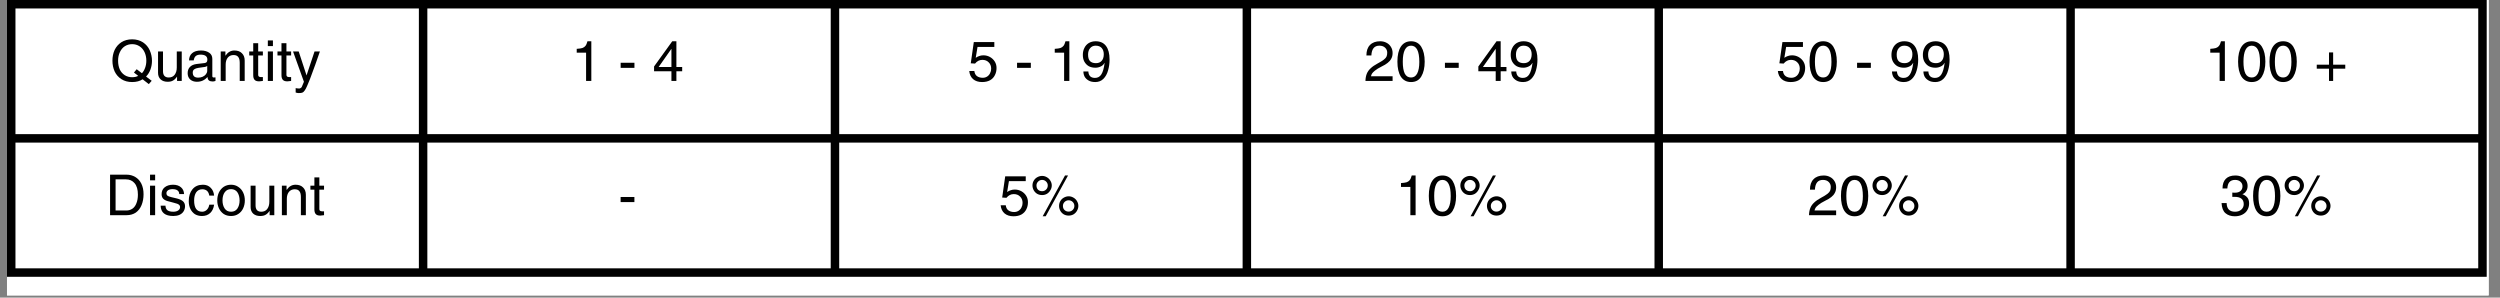 <svg version="1.0" preserveAspectRatio="xMidYMid meet" height="45" viewBox="0 0 283.5 33.75" zoomAndPan="magnify" width="378" xmlns:xlink="http://www.w3.org/1999/xlink" xmlns="http://www.w3.org/2000/svg"><rect x="0" y="0" width="283.5" height="33.75" fill="#808080" stroke="none"/><defs><g></g><clipPath id="d291bd7952"><path clip-rule="nonzero" d="M 0.793 0 L 282.211 0 L 282.211 33.5 L 0.793 33.5 Z M 0.793 0"></path></clipPath><clipPath id="185671bd77"><path clip-rule="nonzero" d="M 0.793 0 L 282.211 0 L 282.211 31 L 0.793 31 Z M 0.793 0"></path></clipPath><clipPath id="36c1029acb"><path clip-rule="nonzero" d="M 0.793 0 L 282.211 0 L 282.211 32 L 0.793 32 Z M 0.793 0"></path></clipPath></defs><g clip-path="url(#d291bd7952)"><path fill-rule="nonzero" fill-opacity="1" d="M 0.793 0 L 282.211 0 L 282.211 33.5 L 0.793 33.5 Z M 0.793 0" fill="#ffffff"></path><path fill-rule="nonzero" fill-opacity="1" d="M 0.793 0 L 282.211 0 L 282.211 33.5 L 0.793 33.5 Z M 0.793 0" fill="#ffffff"></path></g><g fill-opacity="1" fill="#000000"><g transform="translate(12.5, 9.179)"><g><path d="M 0.25 -2.297 C 0.25 -2.742 0.332 -3.148 0.5 -3.516 C 0.676 -3.879 0.93 -4.172 1.266 -4.391 C 1.609 -4.609 2.016 -4.719 2.484 -4.719 C 2.961 -4.719 3.375 -4.602 3.719 -4.375 C 4.062 -4.145 4.316 -3.844 4.484 -3.469 C 4.648 -3.094 4.734 -2.695 4.734 -2.281 C 4.734 -1.945 4.676 -1.617 4.562 -1.297 C 4.445 -0.984 4.281 -0.719 4.062 -0.5 L 4.703 -0.016 L 4.375 0.359 L 3.672 -0.188 C 3.359 0.02 2.961 0.125 2.484 0.125 C 2.016 0.125 1.609 0.016 1.266 -0.203 C 0.93 -0.422 0.676 -0.711 0.5 -1.078 C 0.332 -1.453 0.25 -1.859 0.25 -2.297 Z M 3.172 -0.578 L 2.688 -0.953 L 3 -1.328 L 3.594 -0.875 C 3.75 -1.039 3.867 -1.242 3.953 -1.484 C 4.047 -1.734 4.094 -2.004 4.094 -2.297 C 4.094 -2.66 4.023 -2.984 3.891 -3.266 C 3.754 -3.555 3.562 -3.781 3.312 -3.938 C 3.07 -4.094 2.797 -4.172 2.484 -4.172 C 2.18 -4.172 1.906 -4.094 1.656 -3.938 C 1.414 -3.781 1.227 -3.555 1.094 -3.266 C 0.957 -2.984 0.891 -2.66 0.891 -2.297 C 0.891 -1.93 0.953 -1.602 1.078 -1.312 C 1.211 -1.031 1.398 -0.812 1.641 -0.656 C 1.891 -0.5 2.172 -0.422 2.484 -0.422 C 2.754 -0.422 2.984 -0.473 3.172 -0.578 Z M 3.172 -0.578"></path></g></g></g><g fill-opacity="1" fill="#000000"><g transform="translate(17.484, 9.179)"><g><path d="M 1.641 -0.391 C 1.93 -0.391 2.156 -0.488 2.312 -0.688 C 2.477 -0.895 2.562 -1.176 2.562 -1.531 L 2.562 -3.344 L 3.125 -3.344 L 3.125 0 L 2.594 0 L 2.594 -0.5 C 2.457 -0.289 2.305 -0.141 2.141 -0.047 C 1.984 0.047 1.781 0.094 1.531 0.094 C 1.195 0.094 0.93 0.004 0.734 -0.172 C 0.535 -0.359 0.438 -0.609 0.438 -0.922 L 0.438 -3.344 L 1 -3.344 L 1 -1.109 C 1 -0.879 1.051 -0.703 1.156 -0.578 C 1.27 -0.453 1.43 -0.391 1.641 -0.391 Z M 1.641 -0.391"></path></g></g></g><g fill-opacity="1" fill="#000000"><g transform="translate(21.046, 9.179)"><g><path d="M 3.203 -0.391 C 3.266 -0.391 3.328 -0.395 3.391 -0.406 L 3.391 0 C 3.266 0.039 3.16 0.062 3.078 0.062 C 2.898 0.062 2.758 0.023 2.656 -0.047 C 2.551 -0.129 2.492 -0.266 2.484 -0.453 C 2.172 -0.086 1.77 0.094 1.281 0.094 C 0.969 0.094 0.711 0.004 0.516 -0.172 C 0.328 -0.348 0.234 -0.582 0.234 -0.875 C 0.234 -1.164 0.316 -1.398 0.484 -1.578 C 0.66 -1.766 0.914 -1.879 1.25 -1.922 L 2.172 -2.031 C 2.273 -2.051 2.348 -2.086 2.391 -2.141 C 2.441 -2.203 2.469 -2.297 2.469 -2.422 C 2.469 -2.797 2.207 -2.984 1.688 -2.984 C 1.457 -2.984 1.281 -2.93 1.156 -2.828 C 1.031 -2.723 0.953 -2.555 0.922 -2.328 L 0.391 -2.328 C 0.398 -2.691 0.52 -2.969 0.75 -3.156 C 0.977 -3.352 1.312 -3.453 1.75 -3.453 C 2.125 -3.453 2.43 -3.367 2.672 -3.203 C 2.91 -3.047 3.031 -2.812 3.031 -2.5 L 3.031 -0.562 C 3.031 -0.508 3.039 -0.469 3.062 -0.438 C 3.094 -0.406 3.141 -0.391 3.203 -0.391 Z M 2.453 -1.156 L 2.453 -1.703 C 2.41 -1.66 2.332 -1.625 2.219 -1.594 C 2.102 -1.57 1.848 -1.535 1.453 -1.484 C 1.242 -1.453 1.082 -1.395 0.969 -1.312 C 0.863 -1.227 0.812 -1.109 0.812 -0.953 C 0.812 -0.566 1.016 -0.375 1.422 -0.375 C 1.598 -0.375 1.766 -0.406 1.922 -0.469 C 2.086 -0.539 2.219 -0.641 2.312 -0.766 C 2.406 -0.891 2.453 -1.02 2.453 -1.156 Z M 2.453 -1.156"></path></g></g></g><g fill-opacity="1" fill="#000000"><g transform="translate(24.607, 9.179)"><g><path d="M 2.578 -2.062 C 2.578 -2.363 2.52 -2.582 2.406 -2.719 C 2.301 -2.863 2.125 -2.938 1.875 -2.938 C 1.602 -2.938 1.383 -2.836 1.219 -2.641 C 1.062 -2.441 0.984 -2.18 0.984 -1.859 L 0.984 0 L 0.422 0 L 0.422 -3.344 L 0.953 -3.344 L 0.953 -2.875 L 0.969 -2.875 C 1.102 -3.07 1.254 -3.219 1.422 -3.312 C 1.586 -3.406 1.77 -3.453 1.969 -3.453 C 2.344 -3.453 2.629 -3.348 2.828 -3.141 C 3.035 -2.941 3.141 -2.664 3.141 -2.312 L 3.141 0 L 2.578 0 Z M 2.578 -2.062"></path></g></g></g><g fill-opacity="1" fill="#000000"><g transform="translate(28.169, 9.179)"><g><path d="M 1.641 -3.344 L 1.641 -2.891 L 1.109 -2.891 L 1.109 -0.688 C 1.109 -0.52 1.211 -0.438 1.422 -0.438 L 1.641 -0.438 L 1.641 0 C 1.422 0.031 1.281 0.047 1.219 0.047 C 0.977 0.047 0.805 -0.008 0.703 -0.125 C 0.598 -0.238 0.547 -0.414 0.547 -0.656 L 0.547 -2.891 L 0.094 -2.891 L 0.094 -3.344 L 0.547 -3.344 L 0.547 -4.281 L 1.109 -4.281 L 1.109 -3.344 Z M 1.641 -3.344"></path></g></g></g><g fill-opacity="1" fill="#000000"><g transform="translate(29.95, 9.179)"><g><path d="M 0.422 -3.953 L 0.422 -4.594 L 1 -4.594 L 1 -3.953 Z M 0.422 0 L 0.422 -3.344 L 1 -3.344 L 1 0 Z M 0.422 0"></path></g></g></g><g fill-opacity="1" fill="#000000"><g transform="translate(31.372, 9.179)"><g><path d="M 1.641 -3.344 L 1.641 -2.891 L 1.109 -2.891 L 1.109 -0.688 C 1.109 -0.52 1.211 -0.438 1.422 -0.438 L 1.641 -0.438 L 1.641 0 C 1.422 0.031 1.281 0.047 1.219 0.047 C 0.977 0.047 0.805 -0.008 0.703 -0.125 C 0.598 -0.238 0.547 -0.414 0.547 -0.656 L 0.547 -2.891 L 0.094 -2.891 L 0.094 -3.344 L 0.547 -3.344 L 0.547 -4.281 L 1.109 -4.281 L 1.109 -3.344 Z M 1.641 -3.344"></path></g></g></g><g fill-opacity="1" fill="#000000"><g transform="translate(33.153, 9.179)"><g><path d="M 1.609 -0.625 L 2.516 -3.344 L 3.125 -3.344 C 2.988 -2.938 2.812 -2.43 2.594 -1.828 C 2.375 -1.223 2.176 -0.688 2 -0.219 L 1.703 0.5 C 1.586 0.781 1.484 0.977 1.391 1.094 C 1.305 1.219 1.219 1.297 1.125 1.328 C 1.039 1.359 0.906 1.375 0.719 1.375 C 0.602 1.375 0.488 1.352 0.375 1.312 L 0.375 0.812 C 0.445 0.832 0.508 0.844 0.562 0.844 C 0.613 0.852 0.68 0.859 0.766 0.859 C 0.836 0.859 0.898 0.836 0.953 0.797 C 1.004 0.766 1.039 0.727 1.062 0.688 C 1.082 0.645 1.113 0.57 1.156 0.469 L 1.312 0.094 L 0.078 -3.344 L 0.719 -3.344 Z M 1.609 -0.625"></path></g></g></g><g fill-opacity="1" fill="#000000"><g transform="translate(64.759, 9.179)"><g><path d="M 1.703 0 L 1.703 -3.203 L 0.641 -3.203 L 0.641 -3.641 C 0.93 -3.66 1.145 -3.691 1.281 -3.734 C 1.426 -3.785 1.539 -3.863 1.625 -3.969 C 1.719 -4.082 1.797 -4.258 1.859 -4.5 L 2.297 -4.5 L 2.297 0 Z M 1.703 0"></path></g></g></g><g fill-opacity="1" fill="#000000"><g transform="translate(68.32, 9.179)"><g></g></g></g><g fill-opacity="1" fill="#000000"><g transform="translate(70.101, 9.179)"><g><path d="M 0.281 -1.484 L 0.281 -2.062 L 1.844 -2.062 L 1.844 -1.484 Z M 0.281 -1.484"></path></g></g></g><g fill-opacity="1" fill="#000000"><g transform="translate(72.234, 9.179)"><g></g></g></g><g fill-opacity="1" fill="#000000"><g transform="translate(74.015, 9.179)"><g><path d="M 3.344 -1.578 L 3.344 -1.094 L 2.688 -1.094 L 2.688 0 L 2.125 0 L 2.125 -1.094 L 0.156 -1.094 L 0.156 -1.641 L 2.219 -4.5 L 2.688 -4.5 L 2.688 -1.578 Z M 2.125 -3.625 L 2.109 -3.625 L 0.672 -1.578 L 2.125 -1.578 Z M 2.125 -3.625"></path></g></g></g><g fill-opacity="1" fill="#000000"><g transform="translate(109.71, 9.179)"><g><path d="M 1.141 -3.859 L 0.938 -2.625 C 1.07 -2.719 1.207 -2.785 1.344 -2.828 C 1.477 -2.879 1.633 -2.906 1.812 -2.906 C 2.07 -2.906 2.316 -2.844 2.547 -2.719 C 2.773 -2.594 2.957 -2.422 3.094 -2.203 C 3.227 -1.992 3.297 -1.75 3.297 -1.469 C 3.297 -1.164 3.234 -0.895 3.109 -0.656 C 2.992 -0.414 2.812 -0.223 2.562 -0.078 C 2.32 0.055 2.02 0.125 1.656 0.125 C 1.238 0.125 0.898 0.016 0.641 -0.203 C 0.391 -0.422 0.242 -0.727 0.203 -1.125 L 0.781 -1.125 C 0.812 -0.863 0.91 -0.672 1.078 -0.547 C 1.254 -0.422 1.473 -0.359 1.734 -0.359 C 1.922 -0.359 2.086 -0.406 2.234 -0.5 C 2.379 -0.594 2.488 -0.719 2.562 -0.875 C 2.645 -1.031 2.688 -1.203 2.688 -1.391 C 2.688 -1.691 2.594 -1.93 2.406 -2.109 C 2.227 -2.297 1.988 -2.391 1.688 -2.391 C 1.363 -2.391 1.086 -2.25 0.859 -1.969 L 0.375 -2 L 0.719 -4.406 L 3.047 -4.406 L 3.047 -3.859 Z M 1.141 -3.859"></path></g></g></g><g fill-opacity="1" fill="#000000"><g transform="translate(113.272, 9.179)"><g></g></g></g><g fill-opacity="1" fill="#000000"><g transform="translate(115.053, 9.179)"><g><path d="M 0.281 -1.484 L 0.281 -2.062 L 1.844 -2.062 L 1.844 -1.484 Z M 0.281 -1.484"></path></g></g></g><g fill-opacity="1" fill="#000000"><g transform="translate(117.186, 9.179)"><g></g></g></g><g fill-opacity="1" fill="#000000"><g transform="translate(118.967, 9.179)"><g><path d="M 1.703 0 L 1.703 -3.203 L 0.641 -3.203 L 0.641 -3.641 C 0.93 -3.66 1.145 -3.691 1.281 -3.734 C 1.426 -3.785 1.539 -3.863 1.625 -3.969 C 1.719 -4.082 1.797 -4.258 1.859 -4.5 L 2.297 -4.5 L 2.297 0 Z M 1.703 0"></path></g></g></g><g fill-opacity="1" fill="#000000"><g transform="translate(122.528, 9.179)"><g><path d="M 1.672 0.125 C 1.367 0.125 1.117 0.066 0.922 -0.047 C 0.723 -0.16 0.57 -0.305 0.469 -0.484 C 0.375 -0.672 0.328 -0.867 0.328 -1.078 L 0.891 -1.078 C 0.898 -0.848 0.969 -0.664 1.094 -0.531 C 1.227 -0.406 1.41 -0.344 1.641 -0.344 C 1.953 -0.344 2.191 -0.473 2.359 -0.734 C 2.535 -1.004 2.66 -1.438 2.734 -2.031 L 2.719 -2.047 C 2.633 -1.867 2.492 -1.734 2.297 -1.641 C 2.109 -1.547 1.906 -1.5 1.688 -1.5 C 1.406 -1.5 1.156 -1.555 0.938 -1.672 C 0.727 -1.797 0.562 -1.969 0.438 -2.188 C 0.32 -2.406 0.266 -2.66 0.266 -2.953 C 0.266 -3.242 0.32 -3.504 0.438 -3.734 C 0.551 -3.973 0.719 -4.16 0.938 -4.297 C 1.164 -4.43 1.426 -4.5 1.719 -4.5 C 2.238 -4.5 2.629 -4.32 2.891 -3.969 C 3.16 -3.613 3.297 -3.098 3.297 -2.422 C 3.297 -1.984 3.238 -1.57 3.125 -1.188 C 3.02 -0.801 2.844 -0.484 2.594 -0.234 C 2.352 0.004 2.047 0.125 1.672 0.125 Z M 2.641 -3.031 C 2.641 -3.32 2.562 -3.555 2.406 -3.734 C 2.25 -3.91 2.02 -4 1.719 -4 C 1.457 -4 1.25 -3.906 1.094 -3.719 C 0.938 -3.539 0.859 -3.297 0.859 -2.984 C 0.859 -2.648 0.93 -2.406 1.078 -2.25 C 1.234 -2.094 1.457 -2.016 1.75 -2.016 C 2.02 -2.016 2.234 -2.098 2.391 -2.266 C 2.555 -2.441 2.641 -2.695 2.641 -3.031 Z M 2.641 -3.031"></path></g></g></g><g fill-opacity="1" fill="#000000"><g transform="translate(154.67, 9.179)"><g><path d="M 2.016 -1.641 C 1.68 -1.473 1.426 -1.316 1.25 -1.172 C 1.082 -1.035 0.973 -0.926 0.922 -0.844 C 0.867 -0.758 0.828 -0.656 0.797 -0.531 L 3.25 -0.531 L 3.25 0 L 0.172 0 C 0.18 -0.32 0.234 -0.598 0.328 -0.828 C 0.422 -1.055 0.566 -1.258 0.766 -1.438 C 0.961 -1.625 1.219 -1.801 1.531 -1.969 C 1.863 -2.145 2.109 -2.297 2.266 -2.422 C 2.422 -2.547 2.52 -2.66 2.562 -2.766 C 2.613 -2.879 2.641 -3.023 2.641 -3.203 C 2.641 -3.43 2.562 -3.617 2.406 -3.766 C 2.25 -3.922 2.031 -4 1.75 -4 C 1.176 -4 0.875 -3.629 0.844 -2.891 L 0.281 -2.891 C 0.281 -3.41 0.414 -3.805 0.688 -4.078 C 0.957 -4.359 1.344 -4.5 1.844 -4.5 C 2.113 -4.5 2.352 -4.441 2.562 -4.328 C 2.77 -4.223 2.938 -4.066 3.062 -3.859 C 3.188 -3.66 3.25 -3.426 3.25 -3.156 C 3.25 -2.906 3.195 -2.691 3.094 -2.516 C 3 -2.336 2.863 -2.18 2.688 -2.047 C 2.52 -1.91 2.297 -1.773 2.016 -1.641 Z M 2.016 -1.641"></path></g></g></g><g fill-opacity="1" fill="#000000"><g transform="translate(158.232, 9.179)"><g><path d="M 1.781 0.125 C 1.281 0.125 0.895 -0.078 0.625 -0.484 C 0.363 -0.898 0.234 -1.469 0.234 -2.188 C 0.234 -2.926 0.363 -3.492 0.625 -3.891 C 0.895 -4.297 1.281 -4.5 1.781 -4.5 C 2.289 -4.5 2.676 -4.289 2.938 -3.875 C 3.195 -3.457 3.328 -2.895 3.328 -2.188 C 3.328 -1.488 3.195 -0.926 2.938 -0.5 C 2.688 -0.082 2.301 0.125 1.781 0.125 Z M 2.719 -2.156 C 2.719 -3.383 2.406 -4 1.781 -4 C 1.469 -4 1.234 -3.844 1.078 -3.531 C 0.922 -3.227 0.844 -2.781 0.844 -2.188 C 0.844 -1.602 0.914 -1.156 1.062 -0.844 C 1.219 -0.539 1.457 -0.391 1.781 -0.391 C 2.094 -0.391 2.328 -0.547 2.484 -0.859 C 2.641 -1.172 2.719 -1.602 2.719 -2.156 Z M 2.719 -2.156"></path></g></g></g><g fill-opacity="1" fill="#000000"><g transform="translate(161.793, 9.179)"><g></g></g></g><g fill-opacity="1" fill="#000000"><g transform="translate(163.574, 9.179)"><g><path d="M 0.281 -1.484 L 0.281 -2.062 L 1.844 -2.062 L 1.844 -1.484 Z M 0.281 -1.484"></path></g></g></g><g fill-opacity="1" fill="#000000"><g transform="translate(165.707, 9.179)"><g></g></g></g><g fill-opacity="1" fill="#000000"><g transform="translate(167.488, 9.179)"><g><path d="M 3.344 -1.578 L 3.344 -1.094 L 2.688 -1.094 L 2.688 0 L 2.125 0 L 2.125 -1.094 L 0.156 -1.094 L 0.156 -1.641 L 2.219 -4.5 L 2.688 -4.5 L 2.688 -1.578 Z M 2.125 -3.625 L 2.109 -3.625 L 0.672 -1.578 L 2.125 -1.578 Z M 2.125 -3.625"></path></g></g></g><g fill-opacity="1" fill="#000000"><g transform="translate(171.05, 9.179)"><g><path d="M 1.672 0.125 C 1.367 0.125 1.117 0.066 0.922 -0.047 C 0.723 -0.16 0.57 -0.305 0.469 -0.484 C 0.375 -0.672 0.328 -0.867 0.328 -1.078 L 0.891 -1.078 C 0.898 -0.848 0.969 -0.664 1.094 -0.531 C 1.227 -0.406 1.41 -0.344 1.641 -0.344 C 1.953 -0.344 2.191 -0.473 2.359 -0.734 C 2.535 -1.004 2.66 -1.438 2.734 -2.031 L 2.719 -2.047 C 2.633 -1.867 2.492 -1.734 2.297 -1.641 C 2.109 -1.547 1.906 -1.5 1.688 -1.5 C 1.406 -1.5 1.156 -1.555 0.938 -1.672 C 0.727 -1.797 0.562 -1.969 0.438 -2.188 C 0.32 -2.406 0.266 -2.66 0.266 -2.953 C 0.266 -3.242 0.32 -3.504 0.438 -3.734 C 0.551 -3.973 0.719 -4.16 0.938 -4.297 C 1.164 -4.43 1.426 -4.5 1.719 -4.5 C 2.238 -4.5 2.629 -4.32 2.891 -3.969 C 3.16 -3.613 3.297 -3.098 3.297 -2.422 C 3.297 -1.984 3.238 -1.57 3.125 -1.188 C 3.02 -0.801 2.844 -0.484 2.594 -0.234 C 2.352 0.004 2.047 0.125 1.672 0.125 Z M 2.641 -3.031 C 2.641 -3.32 2.562 -3.555 2.406 -3.734 C 2.25 -3.91 2.02 -4 1.719 -4 C 1.457 -4 1.25 -3.906 1.094 -3.719 C 0.938 -3.539 0.859 -3.297 0.859 -2.984 C 0.859 -2.648 0.93 -2.406 1.078 -2.25 C 1.234 -2.094 1.457 -2.016 1.75 -2.016 C 2.02 -2.016 2.234 -2.098 2.391 -2.266 C 2.555 -2.441 2.641 -2.695 2.641 -3.031 Z M 2.641 -3.031"></path></g></g></g><g fill-opacity="1" fill="#000000"><g transform="translate(201.407, 9.179)"><g><path d="M 1.141 -3.859 L 0.938 -2.625 C 1.07 -2.719 1.207 -2.785 1.344 -2.828 C 1.477 -2.879 1.633 -2.906 1.812 -2.906 C 2.07 -2.906 2.316 -2.844 2.547 -2.719 C 2.773 -2.594 2.957 -2.422 3.094 -2.203 C 3.227 -1.992 3.297 -1.75 3.297 -1.469 C 3.297 -1.164 3.234 -0.895 3.109 -0.656 C 2.992 -0.414 2.812 -0.223 2.562 -0.078 C 2.32 0.055 2.02 0.125 1.656 0.125 C 1.238 0.125 0.898 0.016 0.641 -0.203 C 0.391 -0.422 0.242 -0.727 0.203 -1.125 L 0.781 -1.125 C 0.812 -0.863 0.91 -0.672 1.078 -0.547 C 1.254 -0.422 1.473 -0.359 1.734 -0.359 C 1.922 -0.359 2.086 -0.406 2.234 -0.5 C 2.379 -0.594 2.488 -0.719 2.562 -0.875 C 2.645 -1.031 2.688 -1.203 2.688 -1.391 C 2.688 -1.691 2.594 -1.93 2.406 -2.109 C 2.227 -2.297 1.988 -2.391 1.688 -2.391 C 1.363 -2.391 1.086 -2.25 0.859 -1.969 L 0.375 -2 L 0.719 -4.406 L 3.047 -4.406 L 3.047 -3.859 Z M 1.141 -3.859"></path></g></g></g><g fill-opacity="1" fill="#000000"><g transform="translate(204.968, 9.179)"><g><path d="M 1.781 0.125 C 1.281 0.125 0.895 -0.078 0.625 -0.484 C 0.363 -0.898 0.234 -1.469 0.234 -2.188 C 0.234 -2.926 0.363 -3.492 0.625 -3.891 C 0.895 -4.297 1.281 -4.5 1.781 -4.5 C 2.289 -4.5 2.676 -4.289 2.938 -3.875 C 3.195 -3.457 3.328 -2.895 3.328 -2.188 C 3.328 -1.488 3.195 -0.926 2.938 -0.5 C 2.688 -0.082 2.301 0.125 1.781 0.125 Z M 2.719 -2.156 C 2.719 -3.383 2.406 -4 1.781 -4 C 1.469 -4 1.234 -3.844 1.078 -3.531 C 0.922 -3.227 0.844 -2.781 0.844 -2.188 C 0.844 -1.602 0.914 -1.156 1.062 -0.844 C 1.219 -0.539 1.457 -0.391 1.781 -0.391 C 2.094 -0.391 2.328 -0.547 2.484 -0.859 C 2.641 -1.172 2.719 -1.602 2.719 -2.156 Z M 2.719 -2.156"></path></g></g></g><g fill-opacity="1" fill="#000000"><g transform="translate(208.53, 9.179)"><g></g></g></g><g fill-opacity="1" fill="#000000"><g transform="translate(210.311, 9.179)"><g><path d="M 0.281 -1.484 L 0.281 -2.062 L 1.844 -2.062 L 1.844 -1.484 Z M 0.281 -1.484"></path></g></g></g><g fill-opacity="1" fill="#000000"><g transform="translate(212.444, 9.179)"><g></g></g></g><g fill-opacity="1" fill="#000000"><g transform="translate(214.225, 9.179)"><g><path d="M 1.672 0.125 C 1.367 0.125 1.117 0.066 0.922 -0.047 C 0.723 -0.16 0.57 -0.305 0.469 -0.484 C 0.375 -0.672 0.328 -0.867 0.328 -1.078 L 0.891 -1.078 C 0.898 -0.848 0.969 -0.664 1.094 -0.531 C 1.227 -0.406 1.41 -0.344 1.641 -0.344 C 1.953 -0.344 2.191 -0.473 2.359 -0.734 C 2.535 -1.004 2.66 -1.438 2.734 -2.031 L 2.719 -2.047 C 2.633 -1.867 2.492 -1.734 2.297 -1.641 C 2.109 -1.547 1.906 -1.5 1.688 -1.5 C 1.406 -1.5 1.156 -1.555 0.938 -1.672 C 0.727 -1.797 0.562 -1.969 0.438 -2.188 C 0.32 -2.406 0.266 -2.66 0.266 -2.953 C 0.266 -3.242 0.32 -3.504 0.438 -3.734 C 0.551 -3.973 0.719 -4.16 0.938 -4.297 C 1.164 -4.43 1.426 -4.5 1.719 -4.5 C 2.238 -4.5 2.629 -4.32 2.891 -3.969 C 3.16 -3.613 3.297 -3.098 3.297 -2.422 C 3.297 -1.984 3.238 -1.57 3.125 -1.188 C 3.02 -0.801 2.844 -0.484 2.594 -0.234 C 2.352 0.004 2.047 0.125 1.672 0.125 Z M 2.641 -3.031 C 2.641 -3.32 2.562 -3.555 2.406 -3.734 C 2.25 -3.91 2.02 -4 1.719 -4 C 1.457 -4 1.25 -3.906 1.094 -3.719 C 0.938 -3.539 0.859 -3.297 0.859 -2.984 C 0.859 -2.648 0.93 -2.406 1.078 -2.25 C 1.234 -2.094 1.457 -2.016 1.75 -2.016 C 2.02 -2.016 2.234 -2.098 2.391 -2.266 C 2.555 -2.441 2.641 -2.695 2.641 -3.031 Z M 2.641 -3.031"></path></g></g></g><g fill-opacity="1" fill="#000000"><g transform="translate(217.787, 9.179)"><g><path d="M 1.672 0.125 C 1.367 0.125 1.117 0.066 0.922 -0.047 C 0.723 -0.16 0.57 -0.305 0.469 -0.484 C 0.375 -0.672 0.328 -0.867 0.328 -1.078 L 0.891 -1.078 C 0.898 -0.848 0.969 -0.664 1.094 -0.531 C 1.227 -0.406 1.41 -0.344 1.641 -0.344 C 1.953 -0.344 2.191 -0.473 2.359 -0.734 C 2.535 -1.004 2.66 -1.438 2.734 -2.031 L 2.719 -2.047 C 2.633 -1.867 2.492 -1.734 2.297 -1.641 C 2.109 -1.547 1.906 -1.5 1.688 -1.5 C 1.406 -1.5 1.156 -1.555 0.938 -1.672 C 0.727 -1.797 0.562 -1.969 0.438 -2.188 C 0.32 -2.406 0.266 -2.66 0.266 -2.953 C 0.266 -3.242 0.32 -3.504 0.438 -3.734 C 0.551 -3.973 0.719 -4.16 0.938 -4.297 C 1.164 -4.43 1.426 -4.5 1.719 -4.5 C 2.238 -4.5 2.629 -4.32 2.891 -3.969 C 3.16 -3.613 3.297 -3.098 3.297 -2.422 C 3.297 -1.984 3.238 -1.57 3.125 -1.188 C 3.02 -0.801 2.844 -0.484 2.594 -0.234 C 2.352 0.004 2.047 0.125 1.672 0.125 Z M 2.641 -3.031 C 2.641 -3.32 2.562 -3.555 2.406 -3.734 C 2.25 -3.91 2.02 -4 1.719 -4 C 1.457 -4 1.25 -3.906 1.094 -3.719 C 0.938 -3.539 0.859 -3.297 0.859 -2.984 C 0.859 -2.648 0.93 -2.406 1.078 -2.25 C 1.234 -2.094 1.457 -2.016 1.75 -2.016 C 2.02 -2.016 2.234 -2.098 2.391 -2.266 C 2.555 -2.441 2.641 -2.695 2.641 -3.031 Z M 2.641 -3.031"></path></g></g></g><g fill-opacity="1" fill="#000000"><g transform="translate(250.003, 9.179)"><g><path d="M 1.703 0 L 1.703 -3.203 L 0.641 -3.203 L 0.641 -3.641 C 0.93 -3.66 1.145 -3.691 1.281 -3.734 C 1.426 -3.785 1.539 -3.863 1.625 -3.969 C 1.719 -4.082 1.797 -4.258 1.859 -4.5 L 2.297 -4.5 L 2.297 0 Z M 1.703 0"></path></g></g></g><g fill-opacity="1" fill="#000000"><g transform="translate(253.565, 9.179)"><g><path d="M 1.781 0.125 C 1.281 0.125 0.895 -0.078 0.625 -0.484 C 0.363 -0.898 0.234 -1.469 0.234 -2.188 C 0.234 -2.926 0.363 -3.492 0.625 -3.891 C 0.895 -4.297 1.281 -4.5 1.781 -4.5 C 2.289 -4.5 2.676 -4.289 2.938 -3.875 C 3.195 -3.457 3.328 -2.895 3.328 -2.188 C 3.328 -1.488 3.195 -0.926 2.938 -0.5 C 2.688 -0.082 2.301 0.125 1.781 0.125 Z M 2.719 -2.156 C 2.719 -3.383 2.406 -4 1.781 -4 C 1.469 -4 1.234 -3.844 1.078 -3.531 C 0.922 -3.227 0.844 -2.781 0.844 -2.188 C 0.844 -1.602 0.914 -1.156 1.062 -0.844 C 1.219 -0.539 1.457 -0.391 1.781 -0.391 C 2.094 -0.391 2.328 -0.547 2.484 -0.859 C 2.641 -1.172 2.719 -1.602 2.719 -2.156 Z M 2.719 -2.156"></path></g></g></g><g fill-opacity="1" fill="#000000"><g transform="translate(257.127, 9.179)"><g><path d="M 1.781 0.125 C 1.281 0.125 0.895 -0.078 0.625 -0.484 C 0.363 -0.898 0.234 -1.469 0.234 -2.188 C 0.234 -2.926 0.363 -3.492 0.625 -3.891 C 0.895 -4.297 1.281 -4.5 1.781 -4.5 C 2.289 -4.5 2.676 -4.289 2.938 -3.875 C 3.195 -3.457 3.328 -2.895 3.328 -2.188 C 3.328 -1.488 3.195 -0.926 2.938 -0.5 C 2.688 -0.082 2.301 0.125 1.781 0.125 Z M 2.719 -2.156 C 2.719 -3.383 2.406 -4 1.781 -4 C 1.469 -4 1.234 -3.844 1.078 -3.531 C 0.922 -3.227 0.844 -2.781 0.844 -2.188 C 0.844 -1.602 0.914 -1.156 1.062 -0.844 C 1.219 -0.539 1.457 -0.391 1.781 -0.391 C 2.094 -0.391 2.328 -0.547 2.484 -0.859 C 2.641 -1.172 2.719 -1.602 2.719 -2.156 Z M 2.719 -2.156"></path></g></g></g><g fill-opacity="1" fill="#000000"><g transform="translate(260.688, 9.179)"><g></g></g></g><g fill-opacity="1" fill="#000000"><g transform="translate(262.469, 9.179)"><g><path d="M 3.484 -1.844 L 3.484 -1.391 L 2.109 -1.391 L 2.109 0 L 1.641 0 L 1.641 -1.391 L 0.25 -1.391 L 0.25 -1.844 L 1.641 -1.844 L 1.641 -3.234 L 2.109 -3.234 L 2.109 -1.844 Z M 3.484 -1.844"></path></g></g></g><g fill-opacity="1" fill="#000000"><g transform="translate(11.966, 24.401)"><g><path d="M 4.312 -2.375 C 4.312 -1.926 4.238 -1.52 4.094 -1.156 C 3.945 -0.789 3.727 -0.504 3.438 -0.297 C 3.145 -0.098 2.797 0 2.391 0 L 0.516 0 L 0.516 -4.594 L 2.391 -4.594 C 2.754 -4.594 3.082 -4.504 3.375 -4.328 C 3.664 -4.16 3.895 -3.91 4.062 -3.578 C 4.227 -3.242 4.312 -2.844 4.312 -2.375 Z M 2.359 -0.531 C 2.617 -0.531 2.848 -0.598 3.047 -0.734 C 3.242 -0.867 3.395 -1.07 3.5 -1.344 C 3.613 -1.613 3.672 -1.941 3.672 -2.328 C 3.672 -2.898 3.547 -3.332 3.297 -3.625 C 3.055 -3.914 2.727 -4.062 2.312 -4.062 L 1.141 -4.062 L 1.141 -0.531 Z M 2.359 -0.531"></path></g></g></g><g fill-opacity="1" fill="#000000"><g transform="translate(16.592, 24.401)"><g><path d="M 0.422 -3.953 L 0.422 -4.594 L 1 -4.594 L 1 -3.953 Z M 0.422 0 L 0.422 -3.344 L 1 -3.344 L 1 0 Z M 0.422 0"></path></g></g></g><g fill-opacity="1" fill="#000000"><g transform="translate(18.014, 24.401)"><g><path d="M 2.859 -2.391 L 2.312 -2.391 C 2.312 -2.578 2.242 -2.719 2.109 -2.812 C 1.984 -2.906 1.797 -2.953 1.547 -2.953 C 1.336 -2.953 1.172 -2.91 1.047 -2.828 C 0.922 -2.742 0.859 -2.629 0.859 -2.484 C 0.859 -2.367 0.895 -2.281 0.969 -2.219 C 1.039 -2.156 1.188 -2.098 1.406 -2.047 L 2.062 -1.891 C 2.383 -1.805 2.613 -1.695 2.75 -1.562 C 2.895 -1.426 2.969 -1.242 2.969 -1.016 C 2.969 -0.797 2.91 -0.598 2.797 -0.422 C 2.691 -0.254 2.535 -0.125 2.328 -0.031 C 2.129 0.051 1.898 0.094 1.641 0.094 C 0.703 0.094 0.223 -0.297 0.203 -1.078 L 0.75 -1.078 C 0.758 -0.836 0.836 -0.66 0.984 -0.547 C 1.141 -0.441 1.359 -0.391 1.641 -0.391 C 1.867 -0.391 2.051 -0.438 2.188 -0.531 C 2.332 -0.625 2.406 -0.754 2.406 -0.922 C 2.406 -1.023 2.375 -1.102 2.312 -1.156 C 2.25 -1.219 2.172 -1.266 2.078 -1.297 C 1.992 -1.328 1.867 -1.363 1.703 -1.406 L 1.125 -1.562 C 0.875 -1.613 0.676 -1.703 0.531 -1.828 C 0.383 -1.961 0.312 -2.145 0.312 -2.375 C 0.312 -2.707 0.426 -2.969 0.656 -3.156 C 0.895 -3.352 1.211 -3.453 1.609 -3.453 C 1.992 -3.453 2.297 -3.352 2.516 -3.156 C 2.734 -2.969 2.848 -2.711 2.859 -2.391 Z M 2.859 -2.391"></path></g></g></g><g fill-opacity="1" fill="#000000"><g transform="translate(21.217, 24.401)"><g><path d="M 1.719 -2.938 C 1.426 -2.938 1.195 -2.82 1.031 -2.594 C 0.875 -2.363 0.797 -2.055 0.797 -1.672 C 0.797 -1.254 0.867 -0.938 1.016 -0.719 C 1.172 -0.5 1.398 -0.391 1.703 -0.391 C 1.898 -0.391 2.07 -0.457 2.219 -0.594 C 2.375 -0.738 2.473 -0.938 2.516 -1.188 L 3.062 -1.188 C 3.008 -0.789 2.863 -0.477 2.625 -0.25 C 2.383 -0.02 2.07 0.094 1.688 0.094 C 1.383 0.094 1.117 0.023 0.891 -0.109 C 0.672 -0.254 0.5 -0.453 0.375 -0.703 C 0.25 -0.961 0.188 -1.258 0.188 -1.594 C 0.188 -2.156 0.328 -2.602 0.609 -2.938 C 0.891 -3.281 1.285 -3.453 1.797 -3.453 C 2.16 -3.453 2.453 -3.336 2.672 -3.109 C 2.898 -2.891 3.031 -2.594 3.062 -2.219 L 2.516 -2.219 C 2.441 -2.695 2.176 -2.938 1.719 -2.938 Z M 1.719 -2.938"></path></g></g></g><g fill-opacity="1" fill="#000000"><g transform="translate(24.42, 24.401)"><g><path d="M 1.781 0.094 C 1.457 0.094 1.176 0.016 0.938 -0.141 C 0.707 -0.305 0.531 -0.52 0.406 -0.781 C 0.281 -1.051 0.219 -1.348 0.219 -1.672 C 0.219 -2.016 0.281 -2.316 0.406 -2.578 C 0.539 -2.848 0.723 -3.062 0.953 -3.219 C 1.191 -3.375 1.469 -3.453 1.781 -3.453 C 2.102 -3.453 2.379 -3.367 2.609 -3.203 C 2.848 -3.047 3.031 -2.832 3.156 -2.562 C 3.281 -2.301 3.344 -2.004 3.344 -1.672 C 3.344 -1.348 3.281 -1.051 3.156 -0.781 C 3.031 -0.508 2.848 -0.297 2.609 -0.141 C 2.379 0.016 2.102 0.094 1.781 0.094 Z M 2.75 -1.656 C 2.75 -2.039 2.664 -2.352 2.5 -2.594 C 2.332 -2.832 2.094 -2.953 1.781 -2.953 C 1.469 -2.953 1.227 -2.832 1.062 -2.594 C 0.895 -2.363 0.812 -2.055 0.812 -1.672 C 0.812 -1.305 0.895 -1 1.062 -0.75 C 1.227 -0.508 1.469 -0.391 1.781 -0.391 C 2.094 -0.391 2.332 -0.508 2.5 -0.75 C 2.664 -1 2.75 -1.301 2.75 -1.656 Z M 2.75 -1.656"></path></g></g></g><g fill-opacity="1" fill="#000000"><g transform="translate(27.981, 24.401)"><g><path d="M 1.641 -0.391 C 1.93 -0.391 2.156 -0.488 2.312 -0.688 C 2.477 -0.895 2.562 -1.176 2.562 -1.531 L 2.562 -3.344 L 3.125 -3.344 L 3.125 0 L 2.594 0 L 2.594 -0.5 C 2.457 -0.289 2.305 -0.141 2.141 -0.047 C 1.984 0.047 1.781 0.094 1.531 0.094 C 1.195 0.094 0.93 0.004 0.734 -0.172 C 0.535 -0.359 0.438 -0.609 0.438 -0.922 L 0.438 -3.344 L 1 -3.344 L 1 -1.109 C 1 -0.879 1.051 -0.703 1.156 -0.578 C 1.27 -0.453 1.43 -0.391 1.641 -0.391 Z M 1.641 -0.391"></path></g></g></g><g fill-opacity="1" fill="#000000"><g transform="translate(31.543, 24.401)"><g><path d="M 2.578 -2.062 C 2.578 -2.363 2.52 -2.582 2.406 -2.719 C 2.301 -2.863 2.125 -2.938 1.875 -2.938 C 1.602 -2.938 1.383 -2.836 1.219 -2.641 C 1.062 -2.441 0.984 -2.18 0.984 -1.859 L 0.984 0 L 0.422 0 L 0.422 -3.344 L 0.953 -3.344 L 0.953 -2.875 L 0.969 -2.875 C 1.102 -3.07 1.254 -3.219 1.422 -3.312 C 1.586 -3.406 1.77 -3.453 1.969 -3.453 C 2.344 -3.453 2.629 -3.348 2.828 -3.141 C 3.035 -2.941 3.141 -2.664 3.141 -2.312 L 3.141 0 L 2.578 0 Z M 2.578 -2.062"></path></g></g></g><g fill-opacity="1" fill="#000000"><g transform="translate(35.105, 24.401)"><g><path d="M 1.641 -3.344 L 1.641 -2.891 L 1.109 -2.891 L 1.109 -0.688 C 1.109 -0.52 1.211 -0.438 1.422 -0.438 L 1.641 -0.438 L 1.641 0 C 1.422 0.031 1.281 0.047 1.219 0.047 C 0.977 0.047 0.805 -0.008 0.703 -0.125 C 0.598 -0.238 0.547 -0.414 0.547 -0.656 L 0.547 -2.891 L 0.094 -2.891 L 0.094 -3.344 L 0.547 -3.344 L 0.547 -4.281 L 1.109 -4.281 L 1.109 -3.344 Z M 1.641 -3.344"></path></g></g></g><g fill-opacity="1" fill="#000000"><g transform="translate(70.097, 24.401)"><g><path d="M 0.281 -1.484 L 0.281 -2.062 L 1.844 -2.062 L 1.844 -1.484 Z M 0.281 -1.484"></path></g></g></g><g fill-opacity="1" fill="#000000"><g transform="translate(113.272, 24.401)"><g><path d="M 1.141 -3.859 L 0.938 -2.625 C 1.07 -2.719 1.207 -2.785 1.344 -2.828 C 1.477 -2.879 1.633 -2.906 1.812 -2.906 C 2.07 -2.906 2.316 -2.844 2.547 -2.719 C 2.773 -2.594 2.957 -2.422 3.094 -2.203 C 3.227 -1.992 3.297 -1.75 3.297 -1.469 C 3.297 -1.164 3.234 -0.895 3.109 -0.656 C 2.992 -0.414 2.812 -0.223 2.562 -0.078 C 2.32 0.055 2.02 0.125 1.656 0.125 C 1.238 0.125 0.898 0.016 0.641 -0.203 C 0.391 -0.422 0.242 -0.727 0.203 -1.125 L 0.781 -1.125 C 0.812 -0.863 0.91 -0.672 1.078 -0.547 C 1.254 -0.422 1.473 -0.359 1.734 -0.359 C 1.922 -0.359 2.086 -0.406 2.234 -0.5 C 2.379 -0.594 2.488 -0.719 2.562 -0.875 C 2.645 -1.031 2.688 -1.203 2.688 -1.391 C 2.688 -1.691 2.594 -1.93 2.406 -2.109 C 2.227 -2.297 1.988 -2.391 1.688 -2.391 C 1.363 -2.391 1.086 -2.25 0.859 -1.969 L 0.375 -2 L 0.719 -4.406 L 3.047 -4.406 L 3.047 -3.859 Z M 1.141 -3.859"></path></g></g></g><g fill-opacity="1" fill="#000000"><g transform="translate(116.833, 24.401)"><g><path d="M 1.75 0.125 L 1.406 0.125 L 3.938 -4.5 L 4.281 -4.5 Z M 1.344 -2.281 C 1.133 -2.281 0.945 -2.328 0.781 -2.422 C 0.613 -2.523 0.484 -2.66 0.391 -2.828 C 0.297 -2.992 0.25 -3.176 0.25 -3.375 C 0.25 -3.57 0.297 -3.75 0.391 -3.906 C 0.484 -4.07 0.613 -4.203 0.781 -4.297 C 0.957 -4.398 1.145 -4.453 1.344 -4.453 C 1.539 -4.453 1.723 -4.398 1.891 -4.297 C 2.055 -4.203 2.188 -4.07 2.281 -3.906 C 2.383 -3.738 2.438 -3.562 2.438 -3.375 C 2.438 -3.176 2.383 -2.992 2.281 -2.828 C 2.188 -2.66 2.055 -2.523 1.891 -2.422 C 1.723 -2.328 1.539 -2.281 1.344 -2.281 Z M 1.984 -3.375 C 1.984 -3.539 1.922 -3.688 1.797 -3.812 C 1.672 -3.938 1.52 -4 1.344 -4 C 1.164 -4 1.016 -3.938 0.891 -3.812 C 0.766 -3.688 0.703 -3.539 0.703 -3.375 C 0.703 -3.176 0.758 -3.016 0.875 -2.891 C 1 -2.773 1.156 -2.719 1.344 -2.719 C 1.52 -2.719 1.672 -2.781 1.797 -2.906 C 1.922 -3.031 1.984 -3.188 1.984 -3.375 Z M 4.359 0.047 C 4.148 0.047 3.961 0 3.797 -0.094 C 3.629 -0.195 3.5 -0.332 3.406 -0.5 C 3.312 -0.676 3.266 -0.859 3.266 -1.047 C 3.266 -1.242 3.312 -1.426 3.406 -1.594 C 3.5 -1.758 3.629 -1.891 3.797 -1.984 C 3.973 -2.086 4.16 -2.141 4.359 -2.141 C 4.555 -2.141 4.738 -2.086 4.906 -1.984 C 5.07 -1.891 5.203 -1.758 5.297 -1.594 C 5.398 -1.426 5.453 -1.242 5.453 -1.047 C 5.453 -0.859 5.398 -0.676 5.297 -0.5 C 5.203 -0.332 5.07 -0.195 4.906 -0.094 C 4.738 0 4.555 0.047 4.359 0.047 Z M 5 -1.047 C 5 -1.223 4.938 -1.375 4.812 -1.5 C 4.688 -1.625 4.531 -1.688 4.344 -1.688 C 4.176 -1.688 4.023 -1.625 3.891 -1.5 C 3.766 -1.375 3.703 -1.223 3.703 -1.047 C 3.703 -0.848 3.766 -0.691 3.891 -0.578 C 4.016 -0.461 4.164 -0.406 4.344 -0.406 C 4.531 -0.406 4.688 -0.469 4.812 -0.594 C 4.938 -0.719 5 -0.867 5 -1.047 Z M 5 -1.047"></path></g></g></g><g fill-opacity="1" fill="#000000"><g transform="translate(158.232, 24.401)"><g><path d="M 1.703 0 L 1.703 -3.203 L 0.641 -3.203 L 0.641 -3.641 C 0.93 -3.66 1.145 -3.691 1.281 -3.734 C 1.426 -3.785 1.539 -3.863 1.625 -3.969 C 1.719 -4.082 1.797 -4.258 1.859 -4.5 L 2.297 -4.5 L 2.297 0 Z M 1.703 0"></path></g></g></g><g fill-opacity="1" fill="#000000"><g transform="translate(161.793, 24.401)"><g><path d="M 1.781 0.125 C 1.281 0.125 0.895 -0.078 0.625 -0.484 C 0.363 -0.898 0.234 -1.469 0.234 -2.188 C 0.234 -2.926 0.363 -3.492 0.625 -3.891 C 0.895 -4.297 1.281 -4.5 1.781 -4.5 C 2.289 -4.5 2.676 -4.289 2.938 -3.875 C 3.195 -3.457 3.328 -2.895 3.328 -2.188 C 3.328 -1.488 3.195 -0.926 2.938 -0.5 C 2.688 -0.082 2.301 0.125 1.781 0.125 Z M 2.719 -2.156 C 2.719 -3.383 2.406 -4 1.781 -4 C 1.469 -4 1.234 -3.844 1.078 -3.531 C 0.922 -3.227 0.844 -2.781 0.844 -2.188 C 0.844 -1.602 0.914 -1.156 1.062 -0.844 C 1.219 -0.539 1.457 -0.391 1.781 -0.391 C 2.094 -0.391 2.328 -0.547 2.484 -0.859 C 2.641 -1.172 2.719 -1.602 2.719 -2.156 Z M 2.719 -2.156"></path></g></g></g><g fill-opacity="1" fill="#000000"><g transform="translate(165.355, 24.401)"><g><path d="M 1.75 0.125 L 1.406 0.125 L 3.938 -4.5 L 4.281 -4.5 Z M 1.344 -2.281 C 1.133 -2.281 0.945 -2.328 0.781 -2.422 C 0.613 -2.523 0.484 -2.66 0.391 -2.828 C 0.297 -2.992 0.25 -3.176 0.25 -3.375 C 0.25 -3.57 0.297 -3.75 0.391 -3.906 C 0.484 -4.07 0.613 -4.203 0.781 -4.297 C 0.957 -4.398 1.145 -4.453 1.344 -4.453 C 1.539 -4.453 1.723 -4.398 1.891 -4.297 C 2.055 -4.203 2.188 -4.07 2.281 -3.906 C 2.383 -3.738 2.438 -3.562 2.438 -3.375 C 2.438 -3.176 2.383 -2.992 2.281 -2.828 C 2.188 -2.66 2.055 -2.523 1.891 -2.422 C 1.723 -2.328 1.539 -2.281 1.344 -2.281 Z M 1.984 -3.375 C 1.984 -3.539 1.922 -3.688 1.797 -3.812 C 1.672 -3.938 1.52 -4 1.344 -4 C 1.164 -4 1.016 -3.938 0.891 -3.812 C 0.766 -3.688 0.703 -3.539 0.703 -3.375 C 0.703 -3.176 0.758 -3.016 0.875 -2.891 C 1 -2.773 1.156 -2.719 1.344 -2.719 C 1.52 -2.719 1.672 -2.781 1.797 -2.906 C 1.922 -3.031 1.984 -3.188 1.984 -3.375 Z M 4.359 0.047 C 4.148 0.047 3.961 0 3.797 -0.094 C 3.629 -0.195 3.5 -0.332 3.406 -0.5 C 3.312 -0.676 3.266 -0.859 3.266 -1.047 C 3.266 -1.242 3.312 -1.426 3.406 -1.594 C 3.5 -1.758 3.629 -1.891 3.797 -1.984 C 3.973 -2.086 4.16 -2.141 4.359 -2.141 C 4.555 -2.141 4.738 -2.086 4.906 -1.984 C 5.07 -1.891 5.203 -1.758 5.297 -1.594 C 5.398 -1.426 5.453 -1.242 5.453 -1.047 C 5.453 -0.859 5.398 -0.676 5.297 -0.5 C 5.203 -0.332 5.07 -0.195 4.906 -0.094 C 4.738 0 4.555 0.047 4.359 0.047 Z M 5 -1.047 C 5 -1.223 4.938 -1.375 4.812 -1.5 C 4.688 -1.625 4.531 -1.688 4.344 -1.688 C 4.176 -1.688 4.023 -1.625 3.891 -1.5 C 3.766 -1.375 3.703 -1.223 3.703 -1.047 C 3.703 -0.848 3.766 -0.691 3.891 -0.578 C 4.016 -0.461 4.164 -0.406 4.344 -0.406 C 4.531 -0.406 4.688 -0.469 4.812 -0.594 C 4.938 -0.719 5 -0.867 5 -1.047 Z M 5 -1.047"></path></g></g></g><g fill-opacity="1" fill="#000000"><g transform="translate(204.968, 24.401)"><g><path d="M 2.016 -1.641 C 1.68 -1.473 1.426 -1.316 1.25 -1.172 C 1.082 -1.035 0.973 -0.926 0.922 -0.844 C 0.867 -0.758 0.828 -0.656 0.797 -0.531 L 3.25 -0.531 L 3.25 0 L 0.172 0 C 0.18 -0.32 0.234 -0.598 0.328 -0.828 C 0.422 -1.055 0.566 -1.258 0.766 -1.438 C 0.961 -1.625 1.219 -1.801 1.531 -1.969 C 1.863 -2.145 2.109 -2.297 2.266 -2.422 C 2.422 -2.547 2.52 -2.66 2.562 -2.766 C 2.613 -2.879 2.641 -3.023 2.641 -3.203 C 2.641 -3.43 2.562 -3.617 2.406 -3.766 C 2.25 -3.922 2.031 -4 1.75 -4 C 1.176 -4 0.875 -3.629 0.844 -2.891 L 0.281 -2.891 C 0.281 -3.41 0.414 -3.805 0.688 -4.078 C 0.957 -4.359 1.344 -4.5 1.844 -4.5 C 2.113 -4.5 2.352 -4.441 2.562 -4.328 C 2.77 -4.223 2.938 -4.066 3.062 -3.859 C 3.188 -3.66 3.25 -3.426 3.25 -3.156 C 3.25 -2.906 3.195 -2.691 3.094 -2.516 C 3 -2.336 2.863 -2.18 2.688 -2.047 C 2.52 -1.91 2.297 -1.773 2.016 -1.641 Z M 2.016 -1.641"></path></g></g></g><g fill-opacity="1" fill="#000000"><g transform="translate(208.53, 24.401)"><g><path d="M 1.781 0.125 C 1.281 0.125 0.895 -0.078 0.625 -0.484 C 0.363 -0.898 0.234 -1.469 0.234 -2.188 C 0.234 -2.926 0.363 -3.492 0.625 -3.891 C 0.895 -4.297 1.281 -4.5 1.781 -4.5 C 2.289 -4.5 2.676 -4.289 2.938 -3.875 C 3.195 -3.457 3.328 -2.895 3.328 -2.188 C 3.328 -1.488 3.195 -0.926 2.938 -0.5 C 2.688 -0.082 2.301 0.125 1.781 0.125 Z M 2.719 -2.156 C 2.719 -3.383 2.406 -4 1.781 -4 C 1.469 -4 1.234 -3.844 1.078 -3.531 C 0.922 -3.227 0.844 -2.781 0.844 -2.188 C 0.844 -1.602 0.914 -1.156 1.062 -0.844 C 1.219 -0.539 1.457 -0.391 1.781 -0.391 C 2.094 -0.391 2.328 -0.547 2.484 -0.859 C 2.641 -1.172 2.719 -1.602 2.719 -2.156 Z M 2.719 -2.156"></path></g></g></g><g fill-opacity="1" fill="#000000"><g transform="translate(212.092, 24.401)"><g><path d="M 1.75 0.125 L 1.406 0.125 L 3.938 -4.5 L 4.281 -4.5 Z M 1.344 -2.281 C 1.133 -2.281 0.945 -2.328 0.781 -2.422 C 0.613 -2.523 0.484 -2.66 0.391 -2.828 C 0.297 -2.992 0.25 -3.176 0.25 -3.375 C 0.25 -3.57 0.297 -3.75 0.391 -3.906 C 0.484 -4.07 0.613 -4.203 0.781 -4.297 C 0.957 -4.398 1.145 -4.453 1.344 -4.453 C 1.539 -4.453 1.723 -4.398 1.891 -4.297 C 2.055 -4.203 2.188 -4.07 2.281 -3.906 C 2.383 -3.738 2.438 -3.562 2.438 -3.375 C 2.438 -3.176 2.383 -2.992 2.281 -2.828 C 2.188 -2.66 2.055 -2.523 1.891 -2.422 C 1.723 -2.328 1.539 -2.281 1.344 -2.281 Z M 1.984 -3.375 C 1.984 -3.539 1.922 -3.688 1.797 -3.812 C 1.672 -3.938 1.52 -4 1.344 -4 C 1.164 -4 1.016 -3.938 0.891 -3.812 C 0.766 -3.688 0.703 -3.539 0.703 -3.375 C 0.703 -3.176 0.758 -3.016 0.875 -2.891 C 1 -2.773 1.156 -2.719 1.344 -2.719 C 1.52 -2.719 1.672 -2.781 1.797 -2.906 C 1.922 -3.031 1.984 -3.188 1.984 -3.375 Z M 4.359 0.047 C 4.148 0.047 3.961 0 3.797 -0.094 C 3.629 -0.195 3.5 -0.332 3.406 -0.5 C 3.312 -0.676 3.266 -0.859 3.266 -1.047 C 3.266 -1.242 3.312 -1.426 3.406 -1.594 C 3.5 -1.758 3.629 -1.891 3.797 -1.984 C 3.973 -2.086 4.16 -2.141 4.359 -2.141 C 4.555 -2.141 4.738 -2.086 4.906 -1.984 C 5.07 -1.891 5.203 -1.758 5.297 -1.594 C 5.398 -1.426 5.453 -1.242 5.453 -1.047 C 5.453 -0.859 5.398 -0.676 5.297 -0.5 C 5.203 -0.332 5.07 -0.195 4.906 -0.094 C 4.738 0 4.555 0.047 4.359 0.047 Z M 5 -1.047 C 5 -1.223 4.938 -1.375 4.812 -1.5 C 4.688 -1.625 4.531 -1.688 4.344 -1.688 C 4.176 -1.688 4.023 -1.625 3.891 -1.5 C 3.766 -1.375 3.703 -1.223 3.703 -1.047 C 3.703 -0.848 3.766 -0.691 3.891 -0.578 C 4.016 -0.461 4.164 -0.406 4.344 -0.406 C 4.531 -0.406 4.688 -0.469 4.812 -0.594 C 4.938 -0.719 5 -0.867 5 -1.047 Z M 5 -1.047"></path></g></g></g><g fill-opacity="1" fill="#000000"><g transform="translate(251.705, 24.401)"><g><path d="M 2.594 -2.391 L 2.594 -2.375 C 2.832 -2.281 3.016 -2.156 3.141 -2 C 3.273 -1.844 3.344 -1.617 3.344 -1.328 C 3.344 -1.047 3.273 -0.797 3.141 -0.578 C 3.016 -0.359 2.828 -0.188 2.578 -0.062 C 2.336 0.062 2.051 0.125 1.719 0.125 C 1.289 0.125 0.941 0.008 0.672 -0.219 C 0.398 -0.445 0.25 -0.832 0.219 -1.375 L 0.797 -1.375 C 0.805 -0.719 1.125 -0.391 1.75 -0.391 C 2.051 -0.391 2.289 -0.473 2.469 -0.641 C 2.645 -0.805 2.734 -1.008 2.734 -1.25 C 2.734 -1.801 2.391 -2.078 1.703 -2.078 L 1.438 -2.078 L 1.438 -2.562 C 1.551 -2.551 1.645 -2.547 1.719 -2.547 C 2 -2.547 2.211 -2.609 2.359 -2.734 C 2.516 -2.867 2.594 -3.051 2.594 -3.281 C 2.594 -3.488 2.516 -3.66 2.359 -3.797 C 2.211 -3.93 2.008 -4 1.75 -4 C 1.469 -4 1.254 -3.914 1.109 -3.75 C 0.973 -3.594 0.895 -3.352 0.875 -3.031 L 0.328 -3.031 C 0.328 -3.508 0.453 -3.875 0.703 -4.125 C 0.953 -4.375 1.312 -4.5 1.781 -4.5 C 2.062 -4.5 2.305 -4.445 2.516 -4.344 C 2.723 -4.25 2.883 -4.113 3 -3.938 C 3.113 -3.758 3.172 -3.551 3.172 -3.312 C 3.172 -3.082 3.113 -2.883 3 -2.719 C 2.895 -2.551 2.758 -2.441 2.594 -2.391 Z M 2.594 -2.391"></path></g></g></g><g fill-opacity="1" fill="#000000"><g transform="translate(255.266, 24.401)"><g><path d="M 1.781 0.125 C 1.281 0.125 0.895 -0.078 0.625 -0.484 C 0.363 -0.898 0.234 -1.469 0.234 -2.188 C 0.234 -2.926 0.363 -3.492 0.625 -3.891 C 0.895 -4.297 1.281 -4.5 1.781 -4.5 C 2.289 -4.5 2.676 -4.289 2.938 -3.875 C 3.195 -3.457 3.328 -2.895 3.328 -2.188 C 3.328 -1.488 3.195 -0.926 2.938 -0.5 C 2.688 -0.082 2.301 0.125 1.781 0.125 Z M 2.719 -2.156 C 2.719 -3.383 2.406 -4 1.781 -4 C 1.469 -4 1.234 -3.844 1.078 -3.531 C 0.922 -3.227 0.844 -2.781 0.844 -2.188 C 0.844 -1.602 0.914 -1.156 1.062 -0.844 C 1.219 -0.539 1.457 -0.391 1.781 -0.391 C 2.094 -0.391 2.328 -0.547 2.484 -0.859 C 2.641 -1.172 2.719 -1.602 2.719 -2.156 Z M 2.719 -2.156"></path></g></g></g><g fill-opacity="1" fill="#000000"><g transform="translate(258.828, 24.401)"><g><path d="M 1.75 0.125 L 1.406 0.125 L 3.938 -4.5 L 4.281 -4.5 Z M 1.344 -2.281 C 1.133 -2.281 0.945 -2.328 0.781 -2.422 C 0.613 -2.523 0.484 -2.66 0.391 -2.828 C 0.297 -2.992 0.25 -3.176 0.25 -3.375 C 0.25 -3.57 0.297 -3.75 0.391 -3.906 C 0.484 -4.07 0.613 -4.203 0.781 -4.297 C 0.957 -4.398 1.145 -4.453 1.344 -4.453 C 1.539 -4.453 1.723 -4.398 1.891 -4.297 C 2.055 -4.203 2.188 -4.07 2.281 -3.906 C 2.383 -3.738 2.438 -3.562 2.438 -3.375 C 2.438 -3.176 2.383 -2.992 2.281 -2.828 C 2.188 -2.66 2.055 -2.523 1.891 -2.422 C 1.723 -2.328 1.539 -2.281 1.344 -2.281 Z M 1.984 -3.375 C 1.984 -3.539 1.922 -3.688 1.797 -3.812 C 1.672 -3.938 1.52 -4 1.344 -4 C 1.164 -4 1.016 -3.938 0.891 -3.812 C 0.766 -3.688 0.703 -3.539 0.703 -3.375 C 0.703 -3.176 0.758 -3.016 0.875 -2.891 C 1 -2.773 1.156 -2.719 1.344 -2.719 C 1.52 -2.719 1.672 -2.781 1.797 -2.906 C 1.922 -3.031 1.984 -3.188 1.984 -3.375 Z M 4.359 0.047 C 4.148 0.047 3.961 0 3.797 -0.094 C 3.629 -0.195 3.5 -0.332 3.406 -0.5 C 3.312 -0.676 3.266 -0.859 3.266 -1.047 C 3.266 -1.242 3.312 -1.426 3.406 -1.594 C 3.5 -1.758 3.629 -1.891 3.797 -1.984 C 3.973 -2.086 4.16 -2.141 4.359 -2.141 C 4.555 -2.141 4.738 -2.086 4.906 -1.984 C 5.07 -1.891 5.203 -1.758 5.297 -1.594 C 5.398 -1.426 5.453 -1.242 5.453 -1.047 C 5.453 -0.859 5.398 -0.676 5.297 -0.5 C 5.203 -0.332 5.07 -0.195 4.906 -0.094 C 4.738 0 4.555 0.047 4.359 0.047 Z M 5 -1.047 C 5 -1.223 4.938 -1.375 4.812 -1.5 C 4.688 -1.625 4.531 -1.688 4.344 -1.688 C 4.176 -1.688 4.023 -1.625 3.891 -1.5 C 3.766 -1.375 3.703 -1.223 3.703 -1.047 C 3.703 -0.848 3.766 -0.691 3.891 -0.578 C 4.016 -0.461 4.164 -0.406 4.344 -0.406 C 4.531 -0.406 4.688 -0.469 4.812 -0.594 C 4.938 -0.719 5 -0.867 5 -1.047 Z M 5 -1.047"></path></g></g></g><g clip-path="url(#185671bd77)"><path fill-rule="nonzero" fill-opacity="1" d="M 1.273 0.961 L 1.273 30.445 M 48.012 0.961 L 48.012 30.445 M 94.746 0.961 L 94.746 30.445 M 141.484 0.961 L 141.484 30.445 M 188.223 0.961 L 188.223 30.445 M 234.957 0.961 L 234.957 30.445 M 281.695 0.961 L 281.695 30.445 M 0.793 0.48 L 282.176 0.48 M 0.793 15.703 L 282.176 15.703 M 0.793 30.926 L 282.176 30.926" fill="#000000"></path></g><g clip-path="url(#36c1029acb)"><path stroke-miterlimit="4" stroke-opacity="1" stroke-width="1.291" stroke="#000000" d="M 0.644 1.291 L 0.644 40.894 M 63.423 1.291 L 63.423 40.894 M 126.197 1.291 L 126.197 40.894 M 188.977 1.291 L 188.977 40.894 M 251.756 1.291 L 251.756 40.894 M 314.53 1.291 L 314.53 40.894 M 377.309 1.291 L 377.309 40.894 M -0.002 0.645 L 377.955 0.645 M -0.002 21.093 L 377.955 21.093 M -0.002 41.54 L 377.955 41.54" stroke-linejoin="miter" fill="none" transform="matrix(0.744, 0, 0, 0.744, 0.794, 0)" stroke-linecap="butt"></path></g></svg>